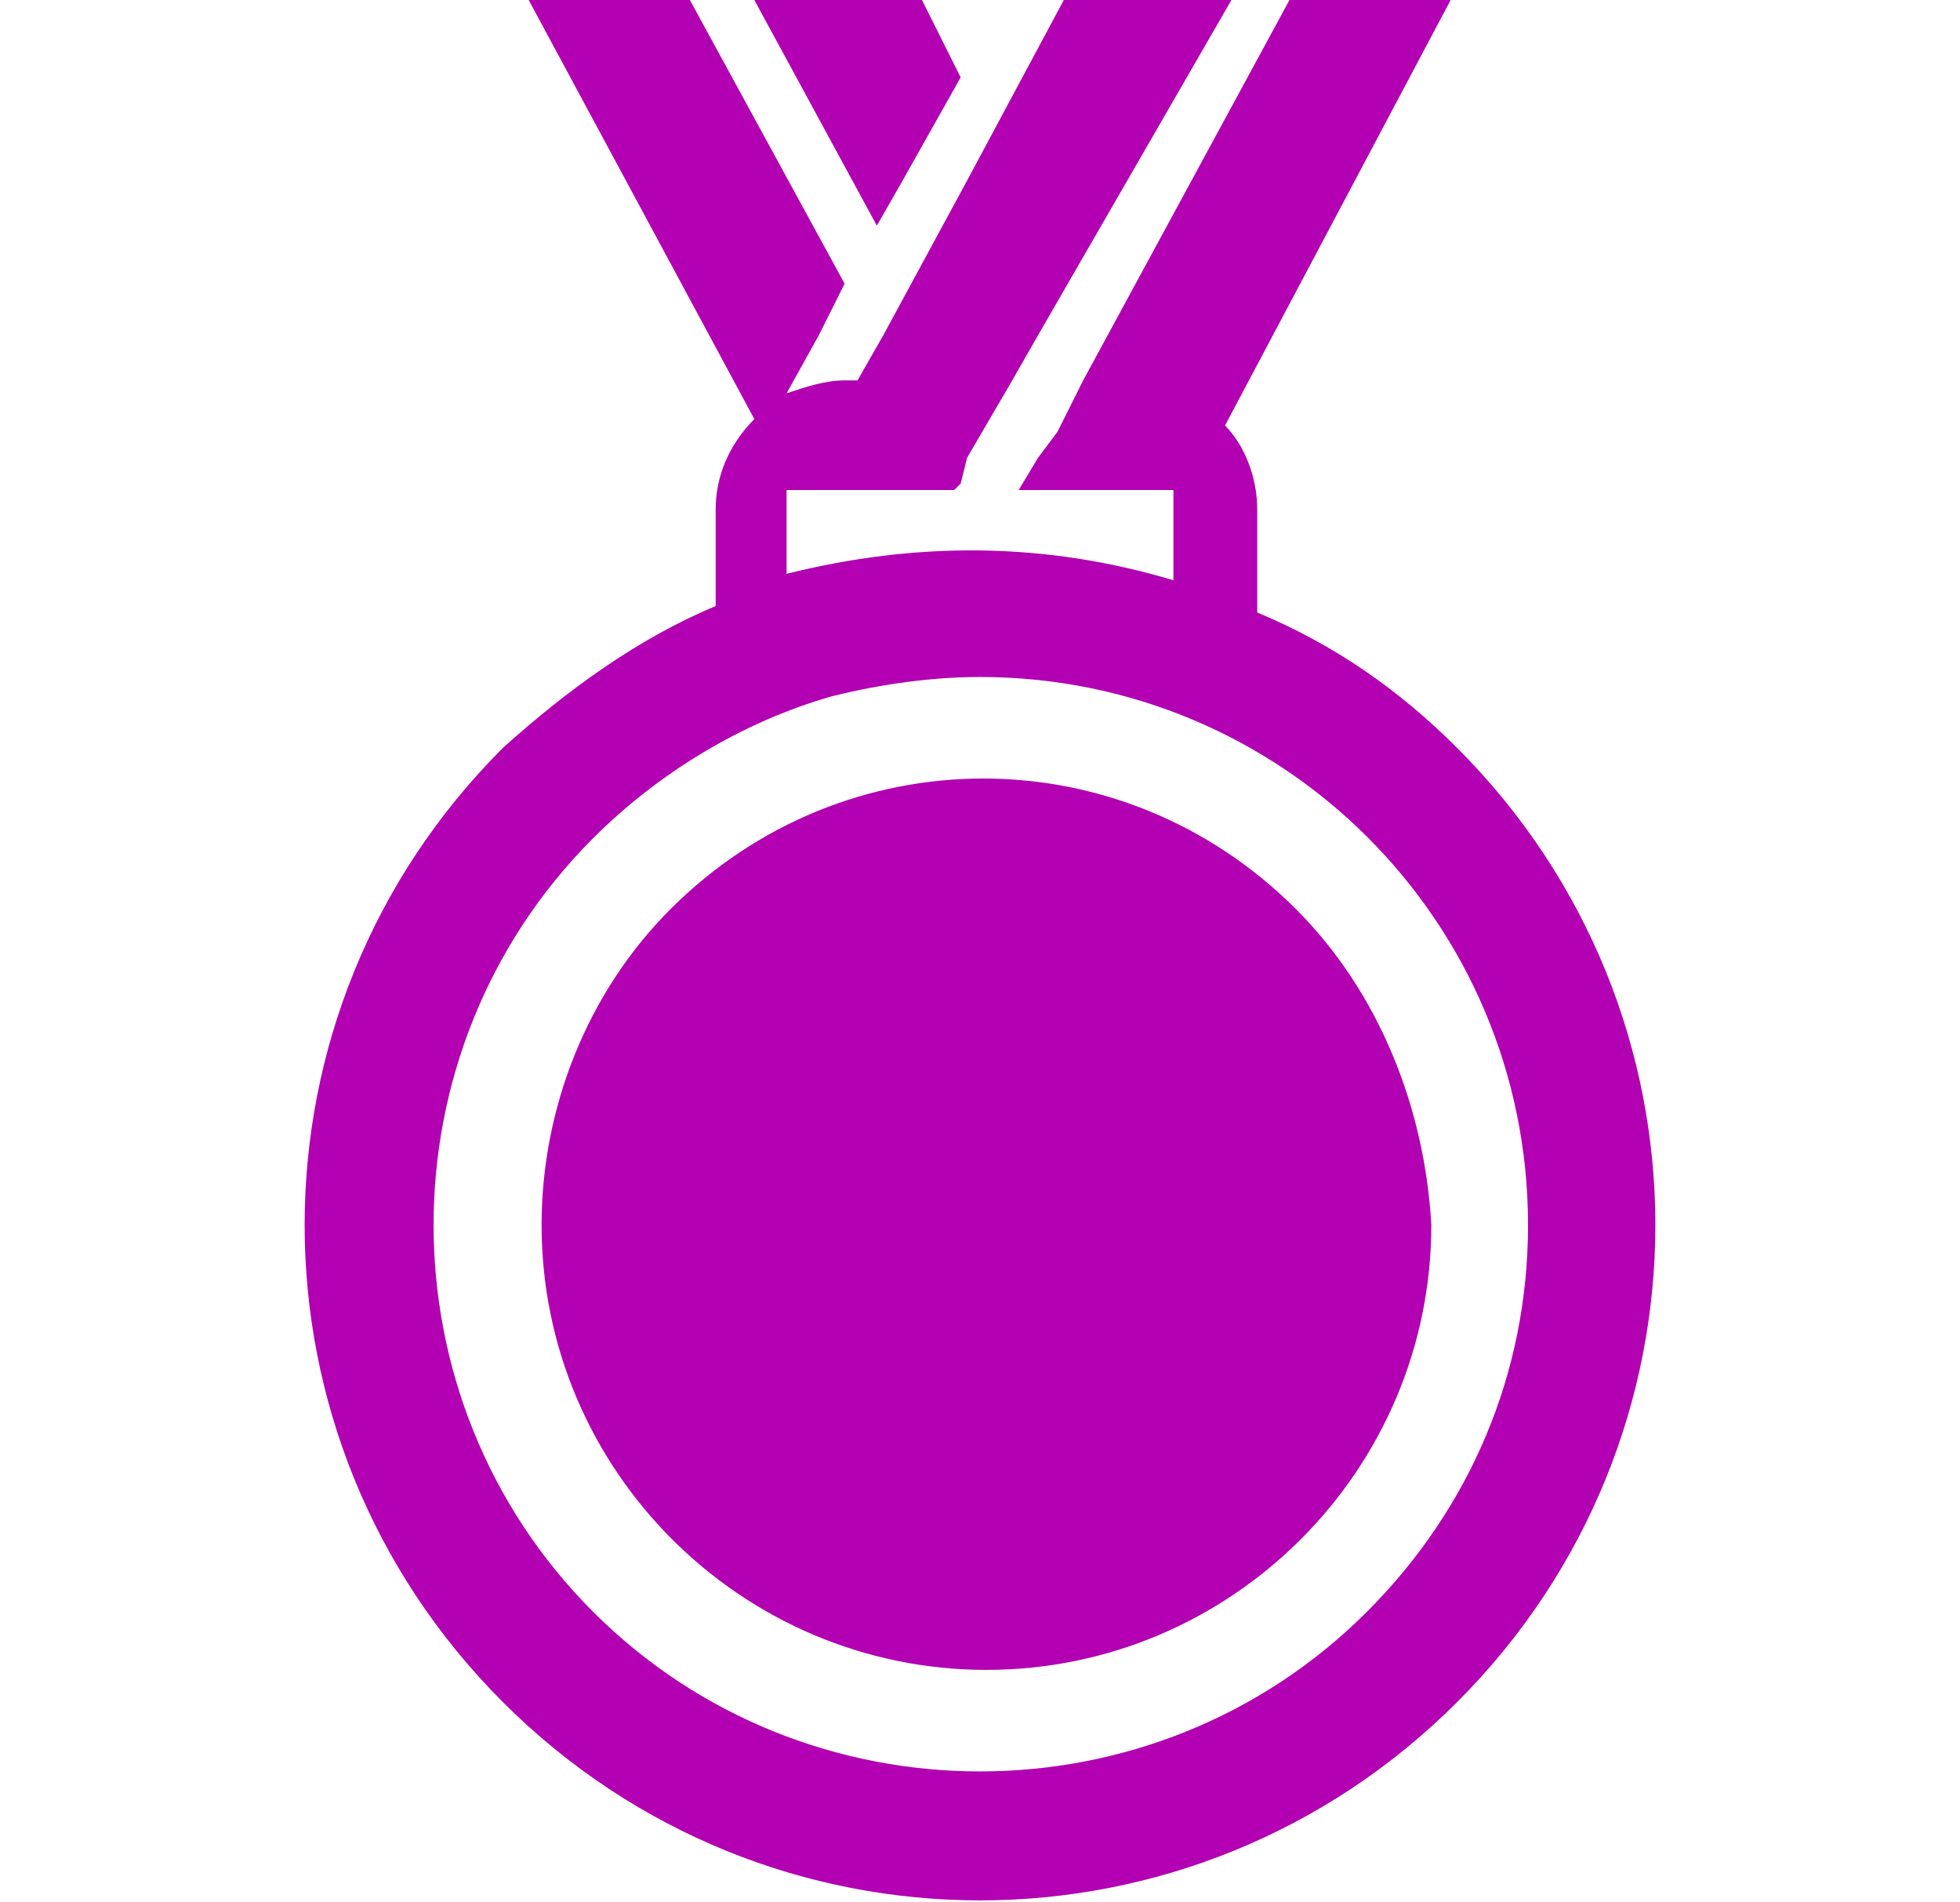 <?xml version="1.0" encoding="utf-8"?>
<!-- Generator: Adobe Illustrator 24.0.1, SVG Export Plug-In . SVG Version: 6.00 Build 0)  -->
<svg version="1.1" id="レイヤー_1" xmlns="http://www.w3.org/2000/svg" xmlns:xlink="http://www.w3.org/1999/xlink" x="0px"
	 y="0px" viewBox="0 0 30.4 29.5" style="enable-background:new 0 0 30.4 29.5;" xml:space="preserve">
<style type="text/css">
	.st0{fill:#B200B2;}
</style>
<g>
	<title>アセット 9</title>
	<path class="st0" d="M20.1,14.1c-2.7-2.7-7-2.7-9.7,0c-1.3,1.3-2,3.1-2,4.9c0,3.8,3.1,6.9,6.9,6.9c3.8,0,6.9-3.1,6.9-6.9
		C22.1,17.2,21.4,15.4,20.1,14.1z"/>
	<polygon class="st0" points="11.7,0 13.6,3.5 14,2.8 14.9,1.2 14.3,0 	"/>
	<path class="st0" d="M19.5,9.5V7.9c0-0.5-0.2-1-0.5-1.3l0,0L22.5,0H20l-3.2,5.9l0,0l-0.1,0.2l-0.3,0.6l-0.3,0.4l-0.3,0.5h2.4
		c0,0.1,0,0.2,0,0.3V9c-2-0.6-4-0.6-6-0.1v-1c0-0.1,0-0.2,0-0.3h2.6l0.1-0.1L15,7.1l0,0l0.7-1.2l0,0l0.4-0.7l3-5.2h-2.6l-1.5,2.8
		l-1.3,2.4l-0.4,0.7h-0.2c-0.3,0-0.6,0.1-0.9,0.2l0,0l0,0l0.5-0.9l0.4-0.8L10.7,0H8.2l3.5,6.5c-0.4,0.4-0.6,0.9-0.6,1.4v1.5
		c-1.2,0.5-2.3,1.3-3.3,2.2c-4.1,4.1-4.1,10.7,0,14.8s10.7,4.1,14.8,0c4.1-4.1,4.1-10.7,0-14.8C21.7,10.7,20.7,10,19.5,9.5z
		 M12.4,7.5L12.4,7.5L12.4,7.5z M21.2,25c-3.3,3.3-8.7,3.3-12,0s-3.3-8.7,0-12c1-1,2.3-1.8,3.7-2.2c0.8-0.2,1.6-0.3,2.3-0.3
		c4.7,0,8.5,3.8,8.5,8.5C23.7,21.3,22.8,23.4,21.2,25L21.2,25z"/>
</g>
</svg>
